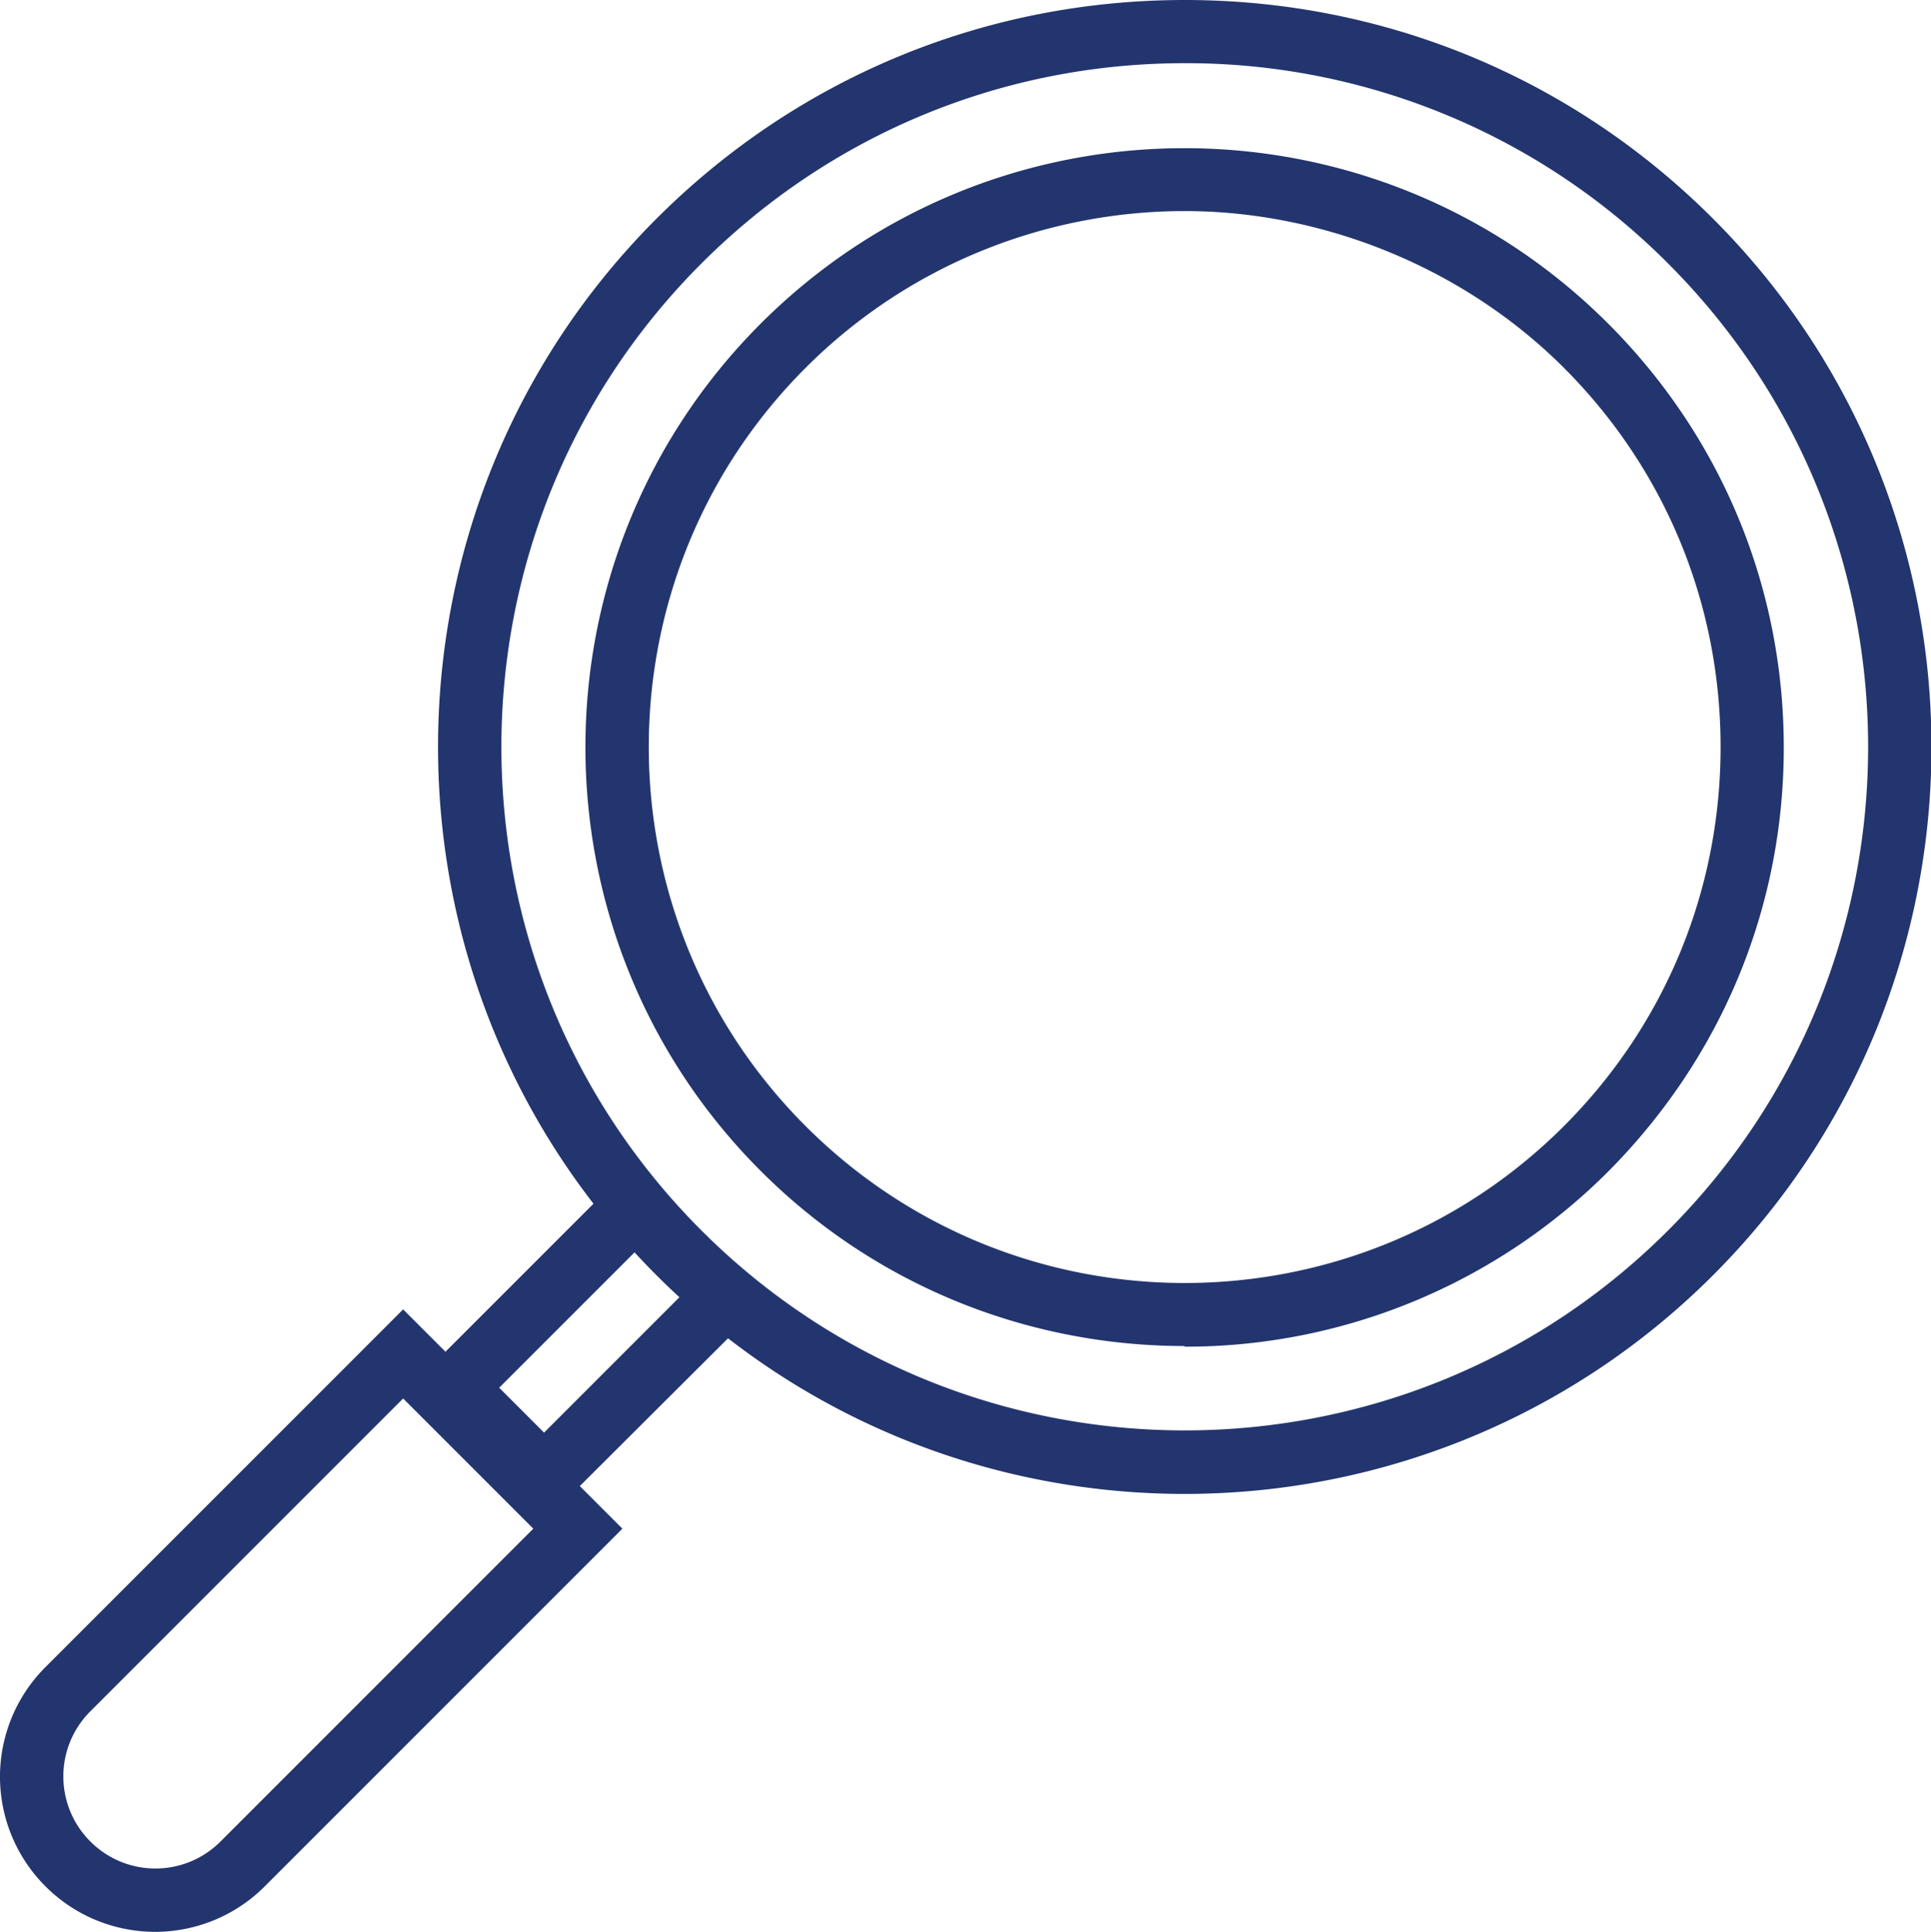 <svg xmlns="http://www.w3.org/2000/svg" viewBox="0 0 30.56 30.57"><path fill="#23356e" d="M18.75 23.64c-3.03 0-6.05-1.15-8.36-3.46-4.61-4.61-4.61-12.11 0-16.72C12.62 1.23 15.59 0 18.75 0s6.13 1.23 8.36 3.46c4.61 4.61 4.61 12.11 0 16.72-2.3 2.3-5.33 3.46-8.36 3.46Zm0-22.64c-2.89 0-5.61 1.13-7.65 3.17-4.22 4.22-4.22 11.08 0 15.3 4.22 4.22 11.08 4.22 15.3 0 4.22-4.22 4.22-11.08 0-15.3A10.757 10.757 0 0 0 18.75 1Z"/><path fill="#23356e" d="M18.75 21.3c-2.43 0-4.86-.92-6.71-2.77-3.7-3.7-3.7-9.71 0-13.41 3.7-3.7 9.71-3.7 13.41 0 1.79 1.79 2.78 4.17 2.78 6.71s-.99 4.91-2.78 6.71a9.455 9.455 0 0 1-6.71 2.77Zm0-17.96c-2.17 0-4.35.83-6 2.48-3.31 3.31-3.31 8.69 0 12 3.31 3.31 8.69 3.31 12 0 1.6-1.6 2.48-3.73 2.48-6s-.88-4.4-2.48-6-3.83-2.48-6-2.48ZM2.46 30.57c-.63 0-1.26-.24-1.74-.72a2.45 2.45 0 0 1 0-3.47l5.66-5.66 3.47 3.47-5.66 5.66c-.48.48-1.11.72-1.74.72Zm3.92-8.44-4.95 4.95c-.57.57-.57 1.49 0 2.06.57.57 1.49.57 2.06 0l4.95-4.95-2.06-2.06Z"/><path fill="#23356e" d="m8.61 24.08-2.13-2.12 3.23-3.23.71.71-2.52 2.52.71.71 2.52-2.52.71.71-3.23 3.22z"/></svg>